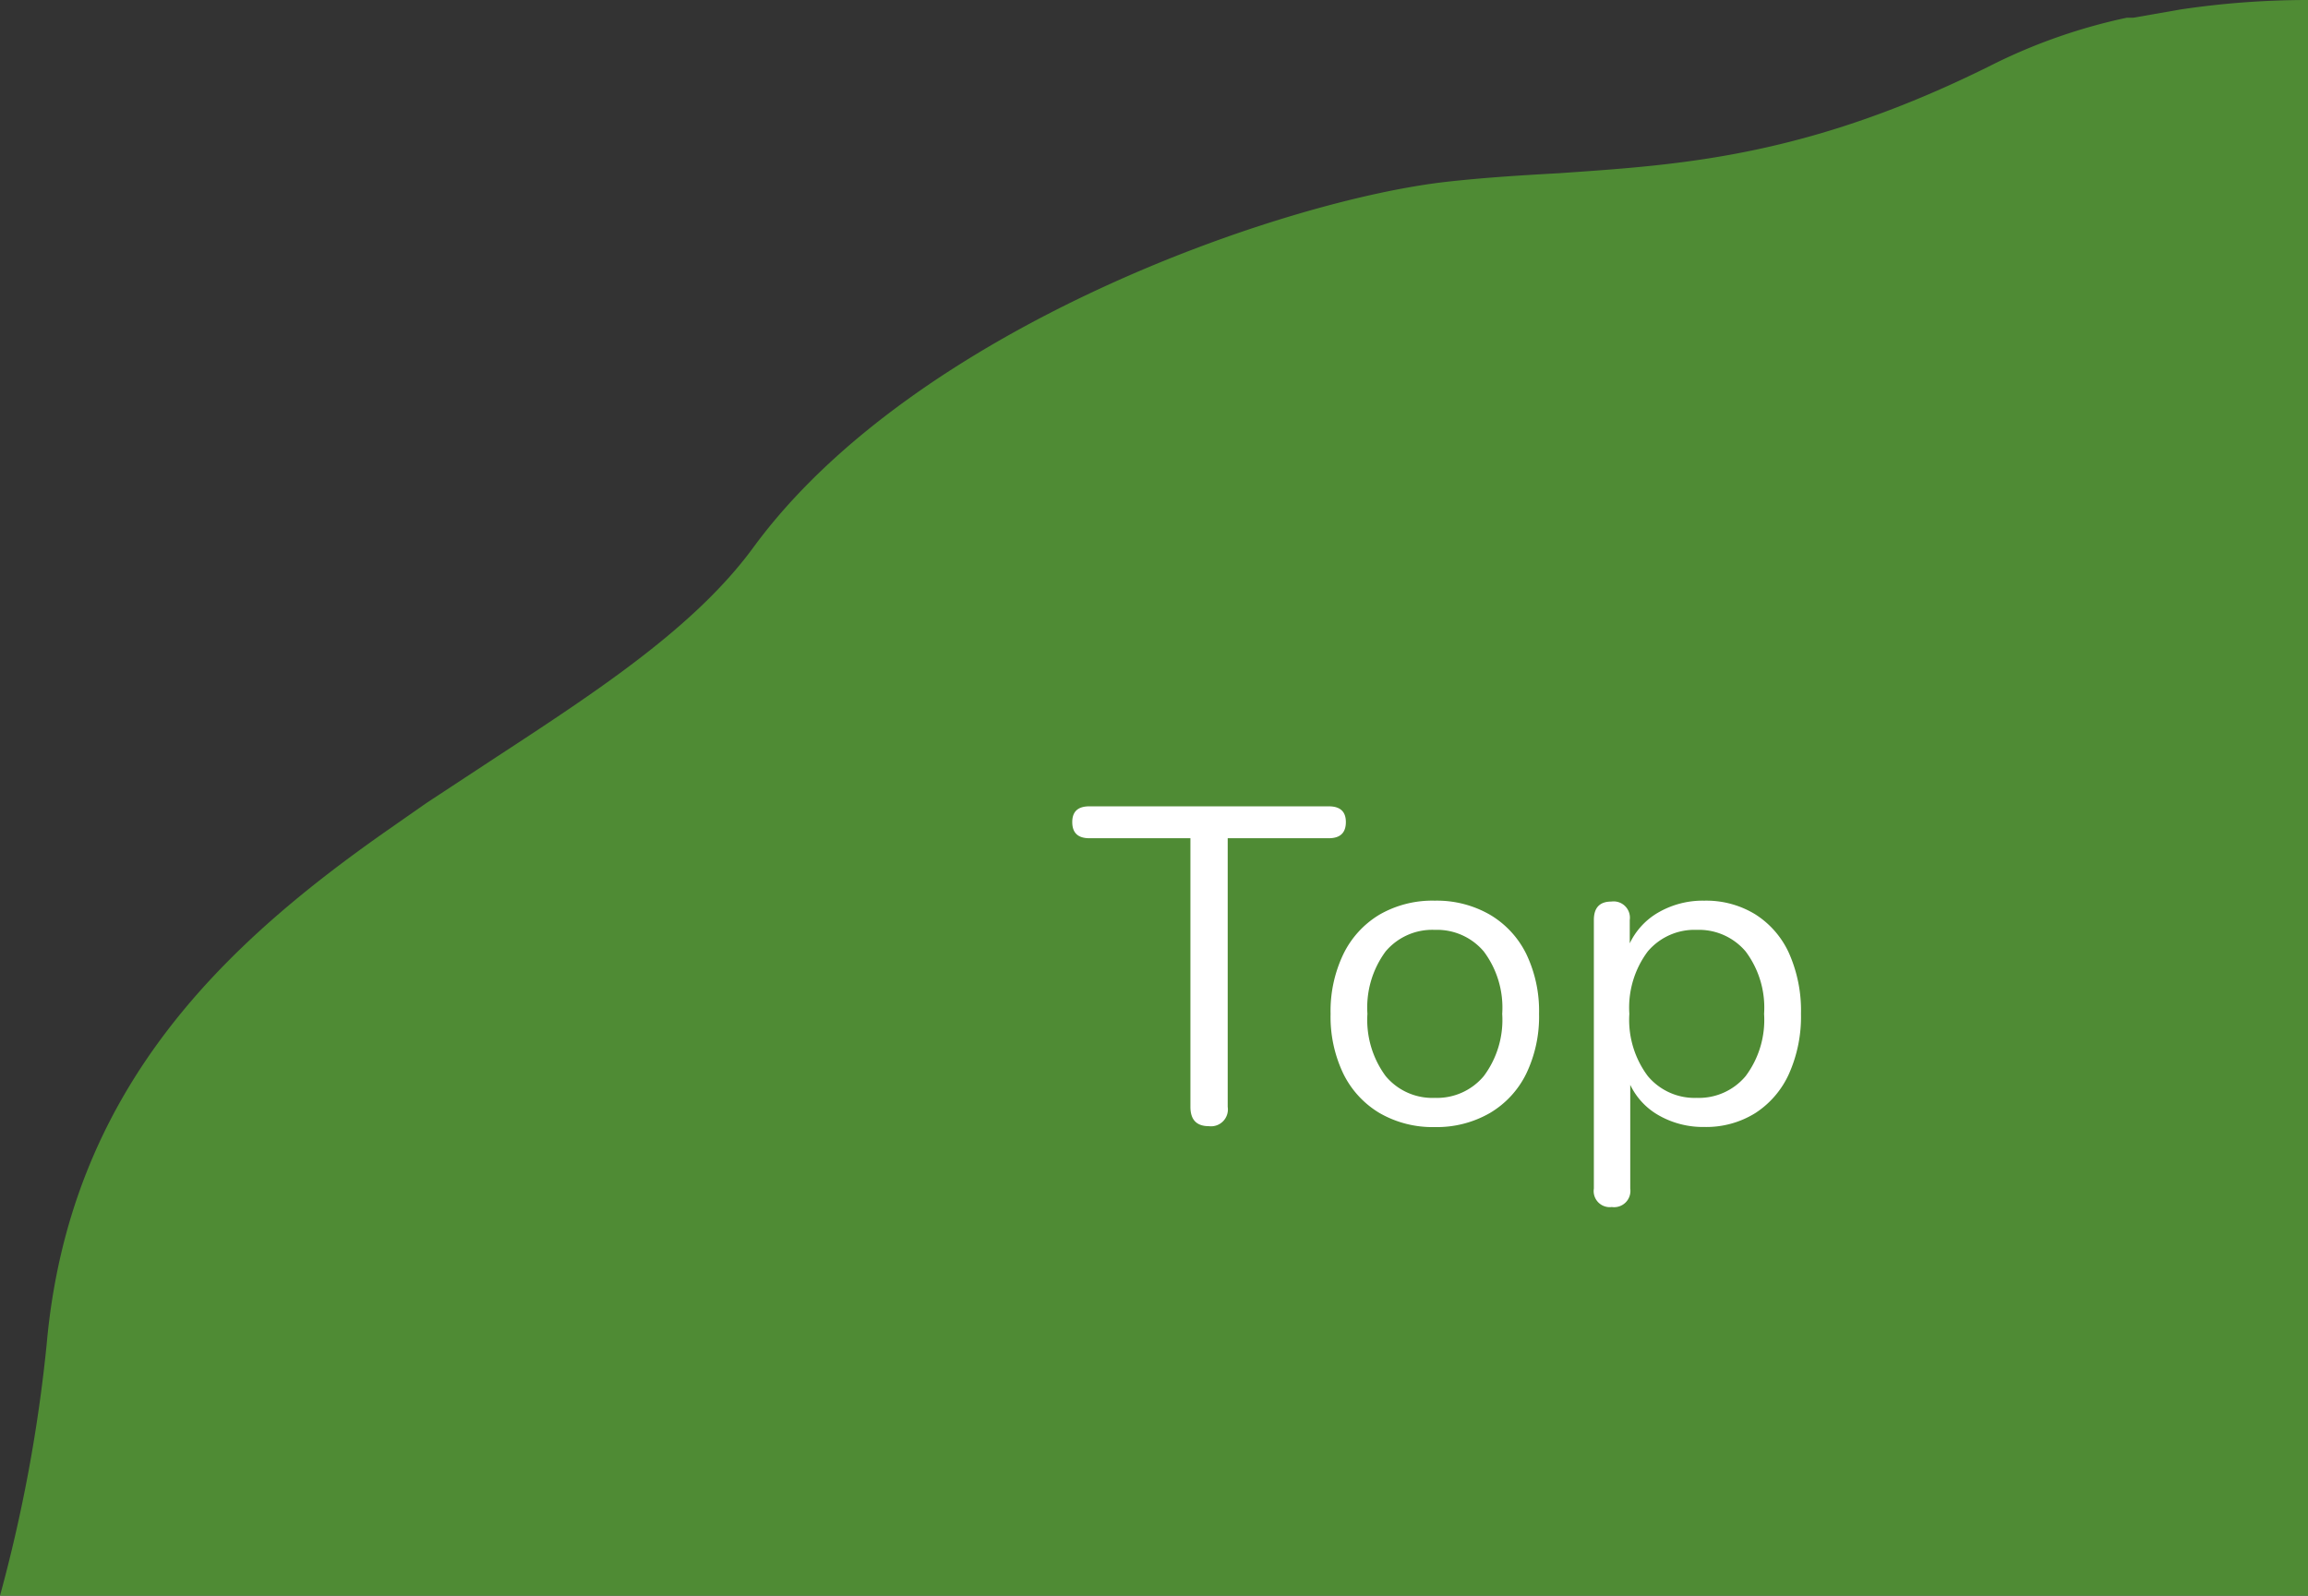 <svg id="go_top" data-name="go top" xmlns="http://www.w3.org/2000/svg" width="92.47" height="63.94" viewBox="0 0 92.47 63.94">
  <rect x="0" y="0" width="92.47" height="63.94" fill="#333333" stroke="none"/>
  <path id="top_cloud" d="M93,.06a34.542,34.542,0,0,0-5.111.38h0L86,.77h-.26A22.57,22.57,0,0,0,80.5,2.58C73,6.36,67.9,6.66,63,7c-1.44.08-2.94.17-4.47.34C52,8.06,37.18,13.16,30.71,22c-2.33,3.18-6.2,5.72-10.3,8.4l-2.8,1.84h0l-1.56,1.09h0C9.48,37.93,3.31,43.72,2.4,53.92A61.5,61.5,0,0,1,.53,64H93Z" transform="translate(-0.53 -0.06)" fill="#4f8b34"/>
  <path id="Path_70940" data-name="Path 70940" d="M-9.567.126q-.738,0-.738-.774V-11.412h-4.05q-.684,0-.684-.648,0-.63.684-.63h9.594q.684,0,.684.63,0,.648-.684.648h-4.05V-.648A.676.676,0,0,1-9.567.126ZM-.513.162A4.244,4.244,0,0,1-2.727-.4,3.759,3.759,0,0,1-4.176-1.971a5.275,5.275,0,0,1-.513-2.4,5.275,5.275,0,0,1,.513-2.4A3.759,3.759,0,0,1-2.727-8.352,4.244,4.244,0,0,1-.513-8.91a4.256,4.256,0,0,1,2.2.558A3.741,3.741,0,0,1,3.15-6.777a5.275,5.275,0,0,1,.513,2.4,5.275,5.275,0,0,1-.513,2.4A3.741,3.741,0,0,1,1.692-.4,4.256,4.256,0,0,1-.513.162Zm0-1.17a2.44,2.44,0,0,0,1.962-.873,3.757,3.757,0,0,0,.738-2.493,3.751,3.751,0,0,0-.738-2.5A2.451,2.451,0,0,0-.513-7.74a2.445,2.445,0,0,0-1.971.864,3.783,3.783,0,0,0-.729,2.5,3.789,3.789,0,0,0,.729,2.493A2.434,2.434,0,0,0-.513-1.008ZM6.579,3.366a.644.644,0,0,1-.72-.738V-8.136q0-.738.7-.738a.652.652,0,0,1,.738.738V-7.2a2.835,2.835,0,0,1,1.17-1.251,3.559,3.559,0,0,1,1.818-.459,3.757,3.757,0,0,1,2.043.549A3.6,3.6,0,0,1,13.68-6.8a5.658,5.658,0,0,1,.477,2.421,5.611,5.611,0,0,1-.477,2.4A3.663,3.663,0,0,1,12.33-.4a3.711,3.711,0,0,1-2.043.558,3.579,3.579,0,0,1-1.8-.45A2.783,2.783,0,0,1,7.317-1.53V2.628A.652.652,0,0,1,6.579,3.366Zm3.4-4.374a2.44,2.44,0,0,0,1.962-.873,3.757,3.757,0,0,0,.738-2.493,3.751,3.751,0,0,0-.738-2.5A2.451,2.451,0,0,0,9.981-7.74a2.451,2.451,0,0,0-1.962.864,3.751,3.751,0,0,0-.738,2.5,3.757,3.757,0,0,0,.738,2.493A2.44,2.44,0,0,0,9.981-1.008Z" transform="translate(57.999 45)" fill="#fff"/>
</svg>
